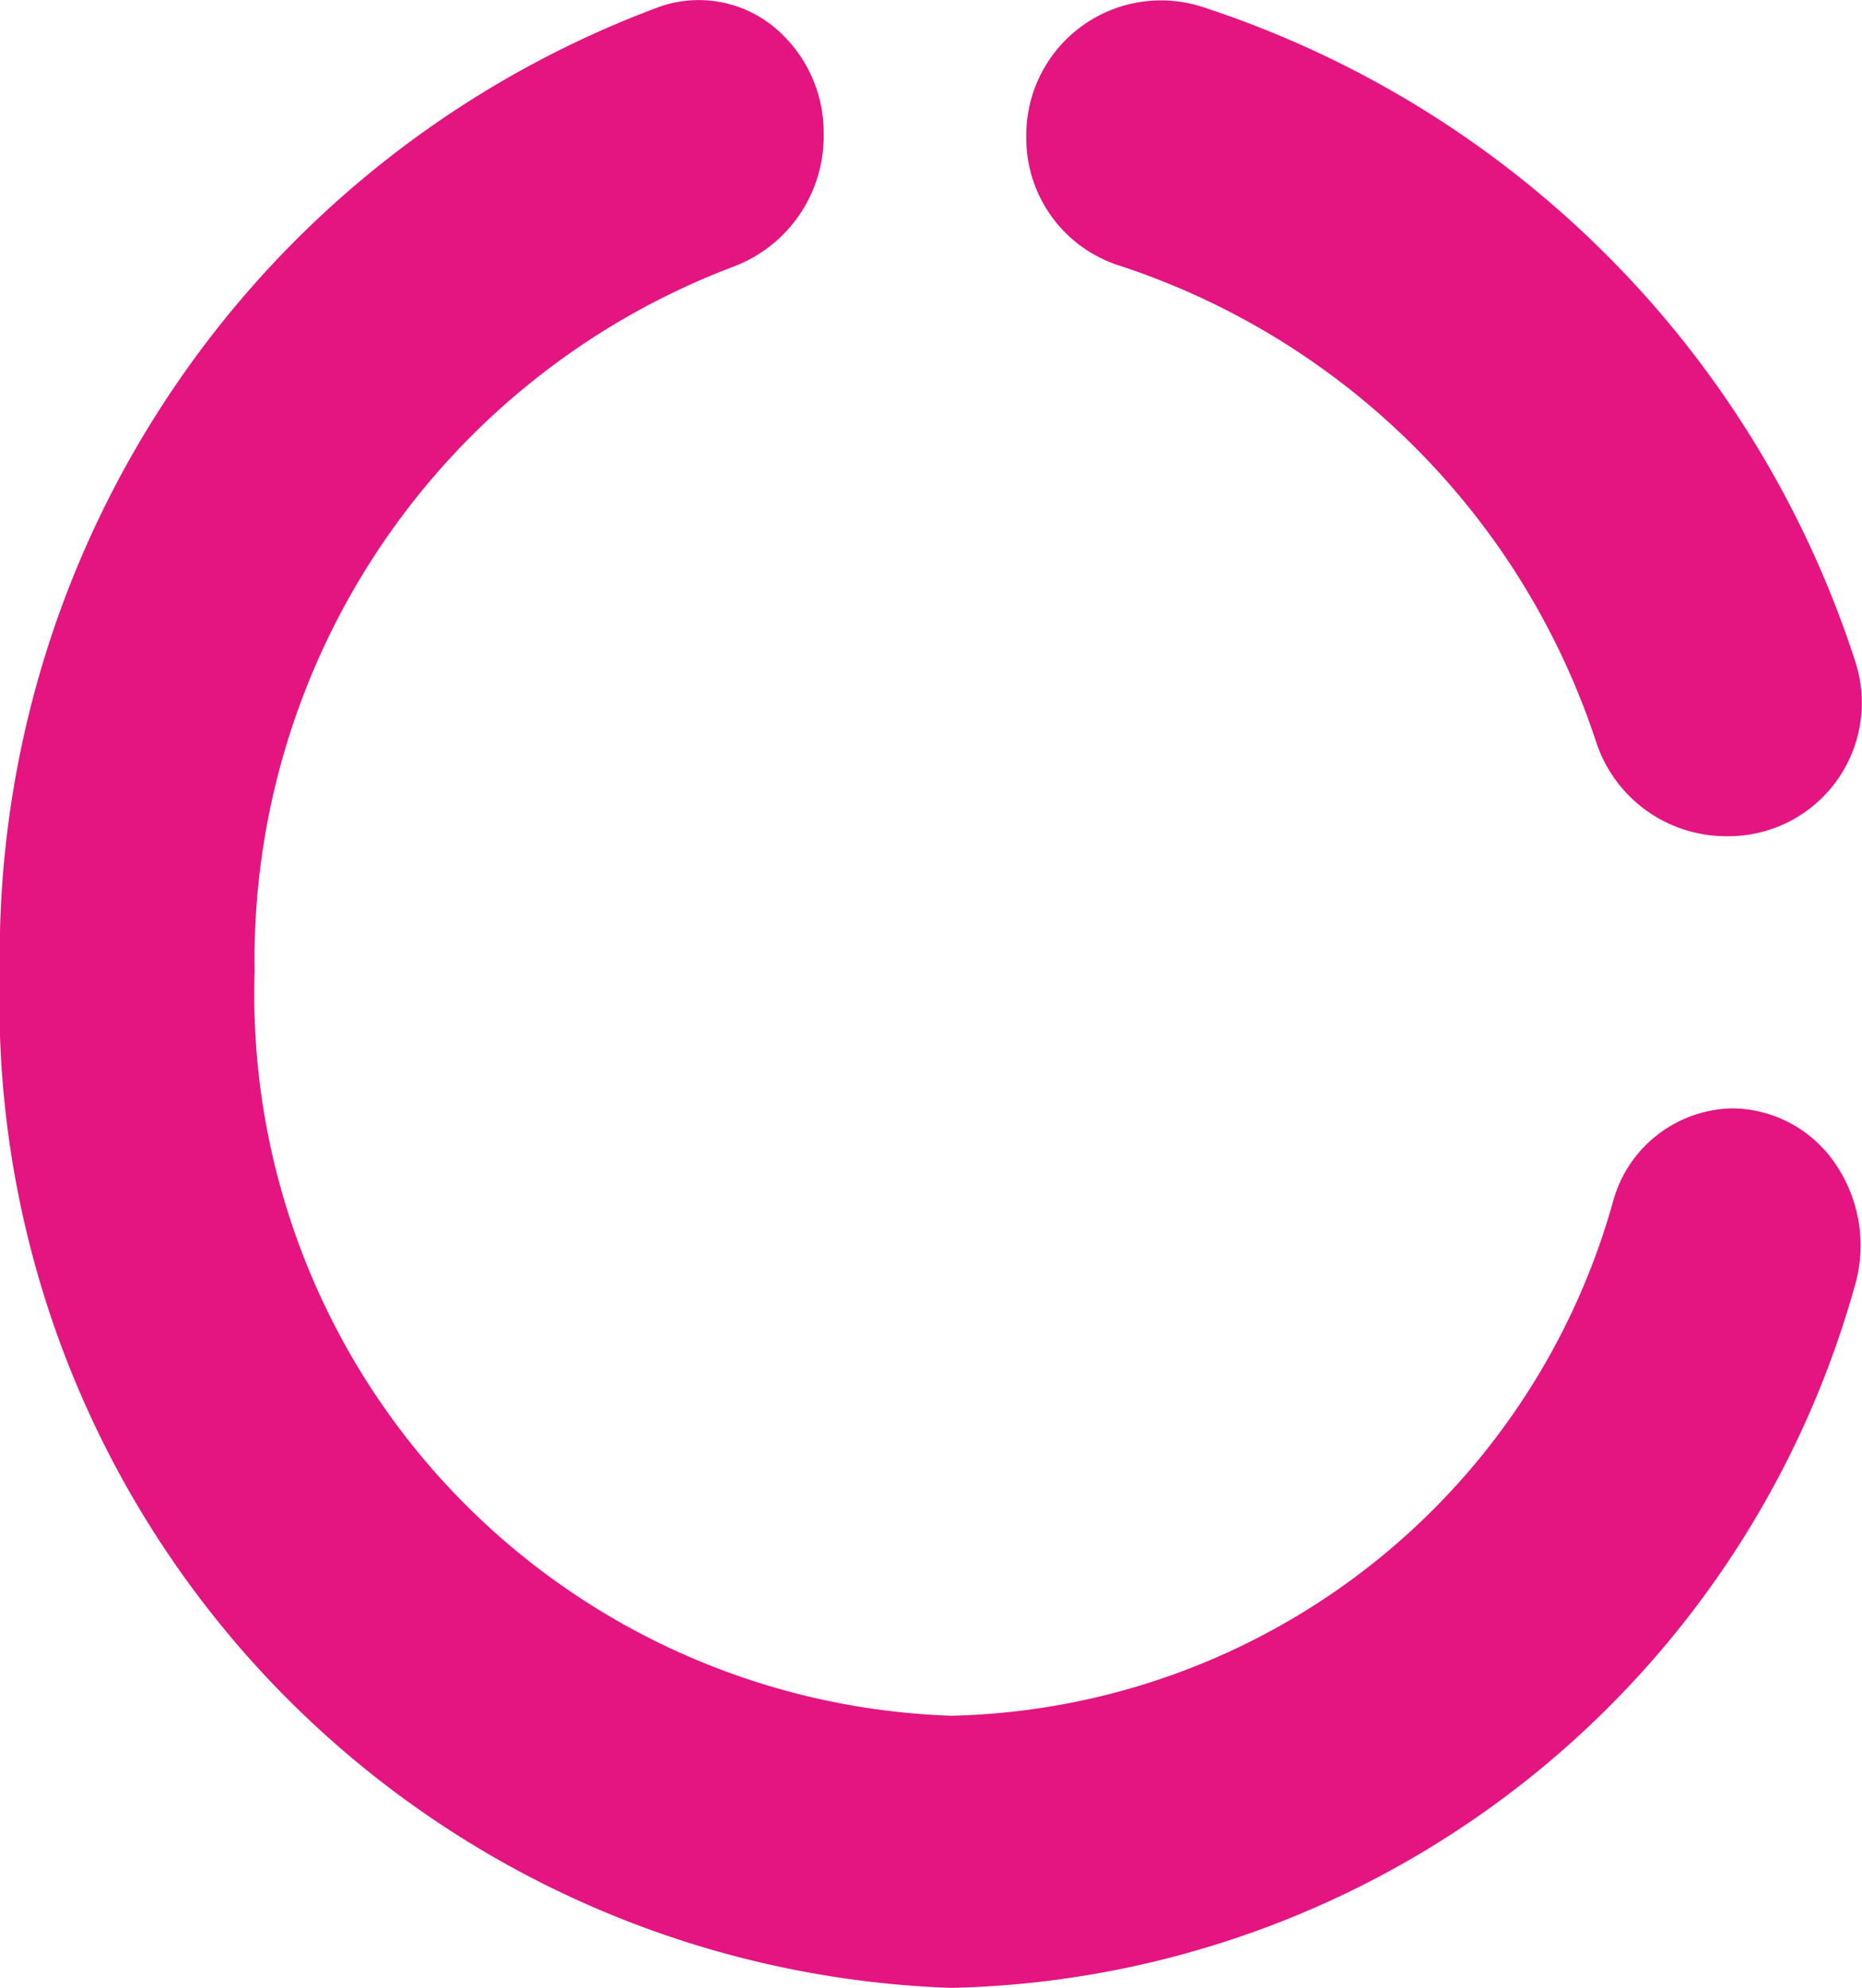 <svg xmlns="http://www.w3.org/2000/svg" width="14.97" height="15.975" viewBox="0 0 14.97 15.975">
  <g id="charging-circle" transform="translate(-0.001 0.001)">
    <g id="Group_2027" data-name="Group 2027" transform="translate(0.001 -0.001)">
      <g id="Group_2026" data-name="Group 2026" transform="translate(0)">
        <path id="Path_2604" data-name="Path 2604" d="M13.928,8.906a1.014,1.014,0,0,0-.957.743,5.654,5.654,0,0,1-5.323,4.138,5.8,5.8,0,0,1-5.6-5.975A5.956,5.956,0,0,1,5.9,2.141a1.12,1.12,0,0,0,.723-1.067A1.1,1.1,0,0,0,6.21.205a.955.955,0,0,0-.9-.154A8.128,8.128,0,0,0,0,7.812a7.926,7.926,0,0,0,7.648,8.162,7.718,7.718,0,0,0,7.26-5.624,1.162,1.162,0,0,0-.145-.989A1.012,1.012,0,0,0,13.928,8.906Z" transform="translate(-0.001 0.001)" fill="#e41480"/>
        <path id="Path_2605" data-name="Path 2605" d="M330.214,2.258a6,6,0,0,1,3.841,3.832,1.1,1.1,0,0,0,1.042.756h.022a1.072,1.072,0,0,0,1.02-1.4A8.181,8.181,0,0,0,330.89.182a1.083,1.083,0,0,0-1.417,1.031v.024A1.074,1.074,0,0,0,330.214,2.258Z" transform="translate(-321.222 -0.126)" fill="#e41480"/>
      </g>
    </g>
  </g>
</svg>
